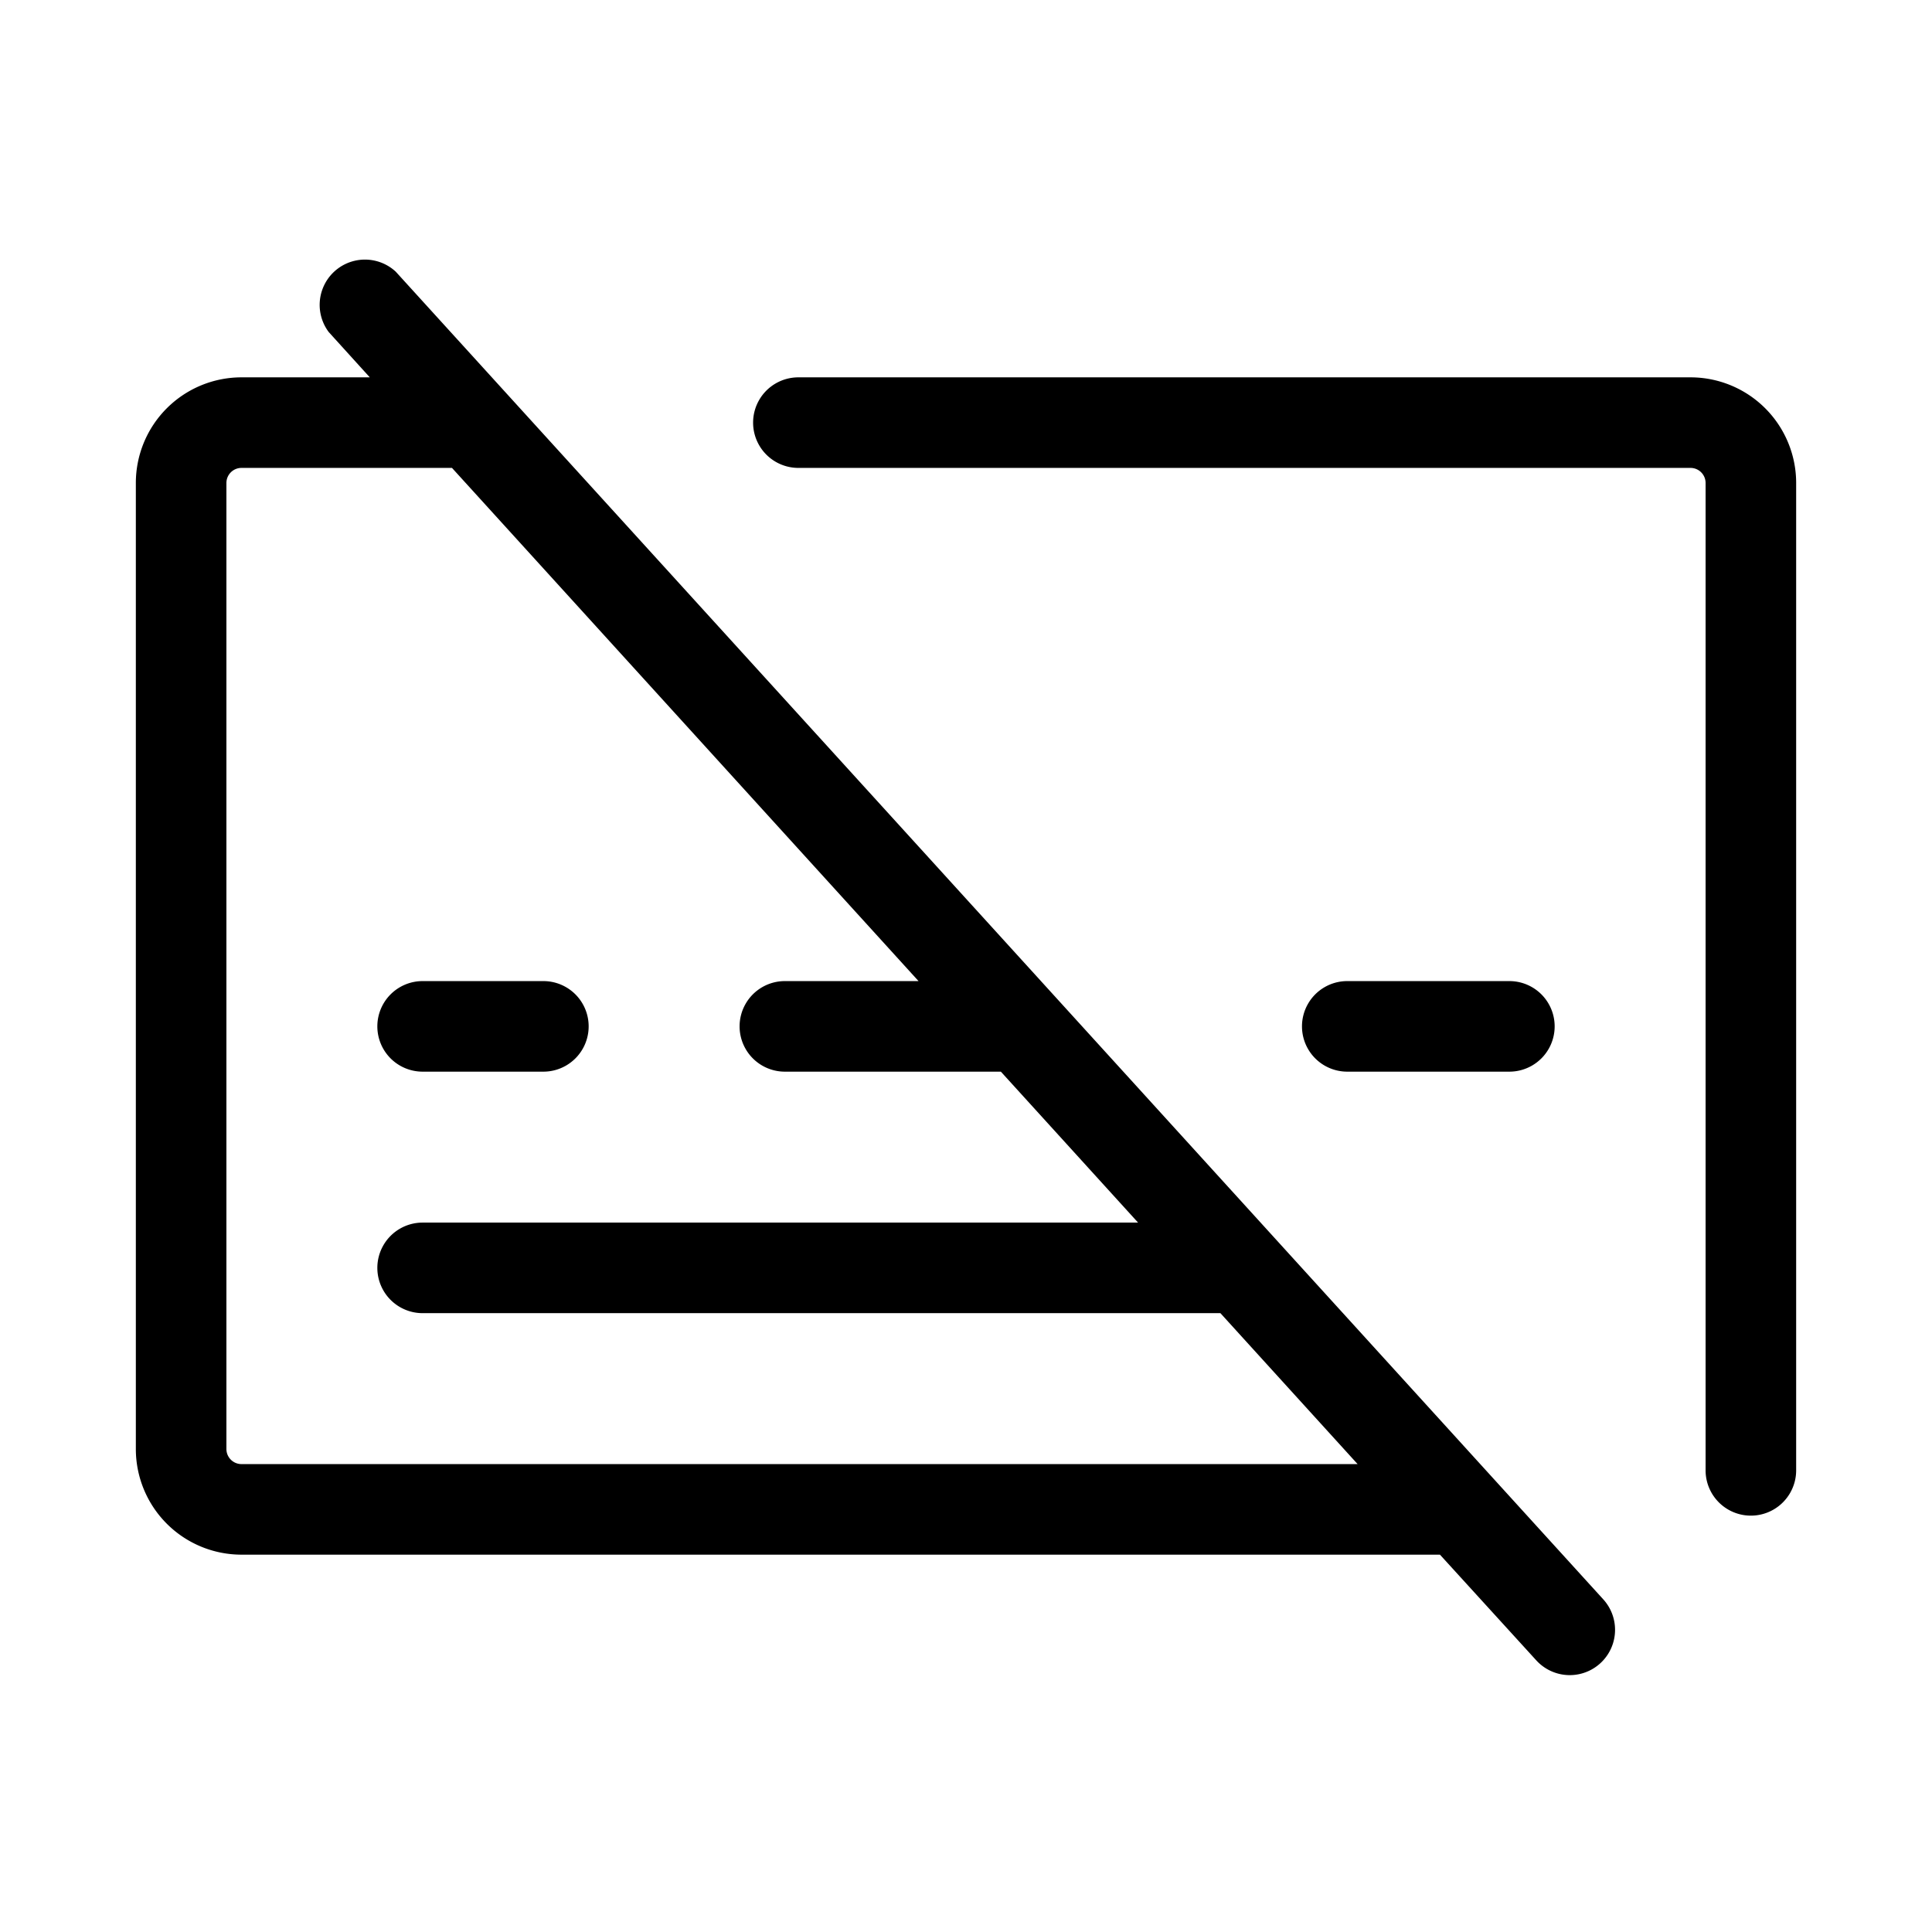 <svg xmlns="http://www.w3.org/2000/svg" viewBox="0 0 256 256" fill="currentColor"><path d="M52.44,36A6,6,0,0,0,43.56,44L49,50H32A14,14,0,0,0,18,64V192a14,14,0,0,0,14,14H190.8l12.76,14a6,6,0,0,0,8.88-8.08ZM32,194a2,2,0,0,1-2-2V64a2,2,0,0,1,2-2H59.89l61.82,68H104a6,6,0,0,0,0,12h28.62l18.18,20H56a6,6,0,0,0,0,12H161.71l18.18,20Zm18-58a6,6,0,0,1,6-6H72a6,6,0,0,1,0,12H56A6,6,0,0,1,50,136ZM238,64V194.83a6,6,0,1,1-12,0V64a2,2,0,0,0-2-2H105.79a6,6,0,0,1,0-12H224A14,14,0,0,1,238,64Zm-59.48,78a6,6,0,1,1,0-12H200a6,6,0,0,1,0,12Z"/></svg>